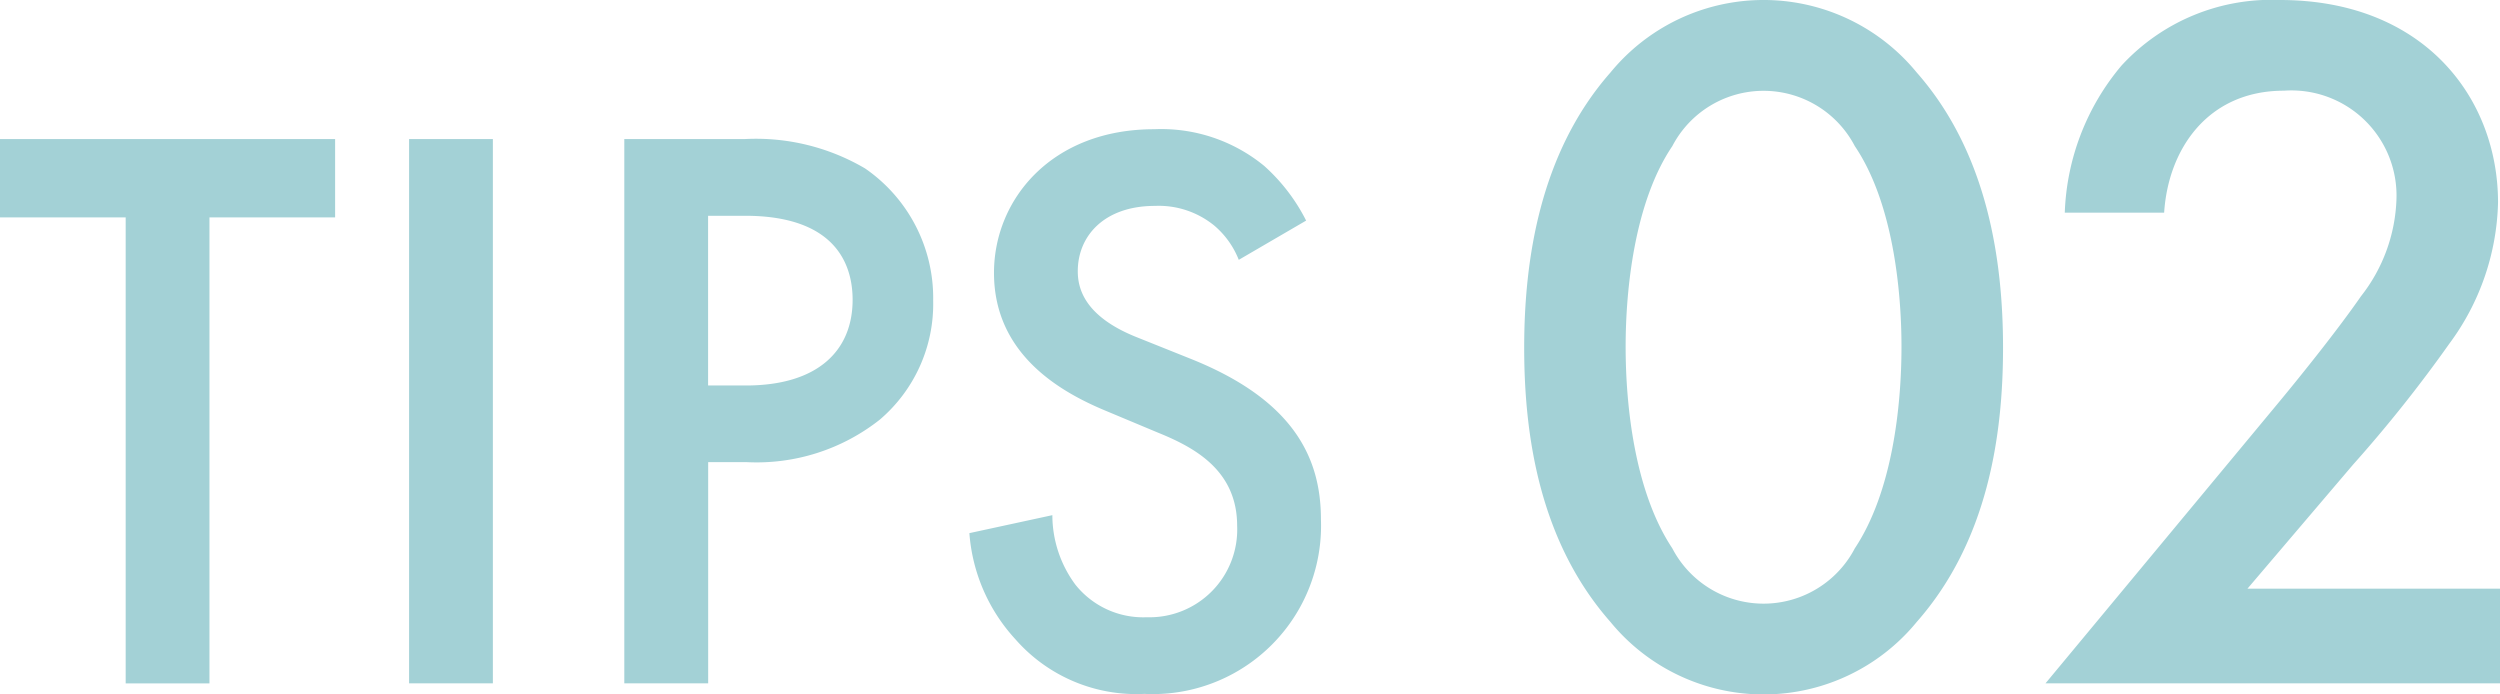 <svg xmlns="http://www.w3.org/2000/svg" width="126" height="35" viewBox="0 0 126 35"><defs><clipPath id="a"><path fill="none" d="M0 0h126v35H0z"/></clipPath></defs><path d="M0 7.008v3.948h6.334v23.486h4.223V10.956h6.333V7.008zm20.618 0h4.223v27.433h-4.223z" fill="#a3d1d6"/><g clip-path="url(#a)" fill="#a3d1d6"><path d="M37.551 7.008a10.851 10.851 0 016.045 1.479 7.929 7.929 0 013.436 6.664 7.662 7.662 0 01-2.691 6 10.013 10.013 0 01-6.749 2.139h-1.9v11.151h-4.227V7.008zm-1.863 12.421h1.9c3.645 0 5.384-1.769 5.384-4.318 0-1.522-.623-4.236-5.425-4.236h-1.859zm26.746-6.333a4.357 4.357 0 00-1.242-1.733 4.431 4.431 0 00-2.981-.986c-2.566 0-3.891 1.522-3.891 3.291 0 .822.29 2.261 2.981 3.331l2.774 1.111c5.092 2.056 6.5 4.936 6.5 8.062a8.483 8.483 0 01-8.9 8.8 8.1 8.1 0 01-6.5-2.755 8.863 8.863 0 01-2.318-5.347l4.182-.906a5.9 5.9 0 001.159 3.5 4.369 4.369 0 003.6 1.645 4.422 4.422 0 004.554-4.607c0-2.8-2.153-3.95-3.974-4.69l-2.65-1.109c-2.277-.947-5.631-2.839-5.631-6.951 0-3.7 2.9-7.239 8.073-7.239a8.17 8.17 0 015.547 1.85 9.349 9.349 0 012.112 2.755zm18.73 18.247c-3.578-4.064-4.345-9.4-4.345-13.817 0-4.368.767-9.8 4.345-13.868a9.977 9.977 0 0115.442 0c3.579 4.064 4.347 9.5 4.347 13.868 0 4.419-.767 9.753-4.347 13.817a9.98 9.98 0 01-15.442 0m3.12-23.977c-1.891 2.794-2.352 7.163-2.352 10.109 0 3 .461 7.315 2.352 10.16a5.188 5.188 0 009.2 0c1.891-2.845 2.351-7.163 2.351-10.16 0-2.946-.46-7.315-2.351-10.109a5.188 5.188 0 00-9.2 0m41.717 27.075h-22.908l11.808-14.224c1.177-1.422 2.965-3.657 4.09-5.283a8.342 8.342 0 001.79-4.877 5.3 5.3 0 00-5.675-5.486c-3.836 0-5.828 2.947-6.033 6.147h-5.008a12.151 12.151 0 012.863-7.418 10.257 10.257 0 017.973-3.3c7.263 0 11 4.929 11 10.21a12.416 12.416 0 01-2.455 7.112 69.036 69.036 0 01-4.856 6.1l-5.319 6.248h12.73z"/></g></svg>